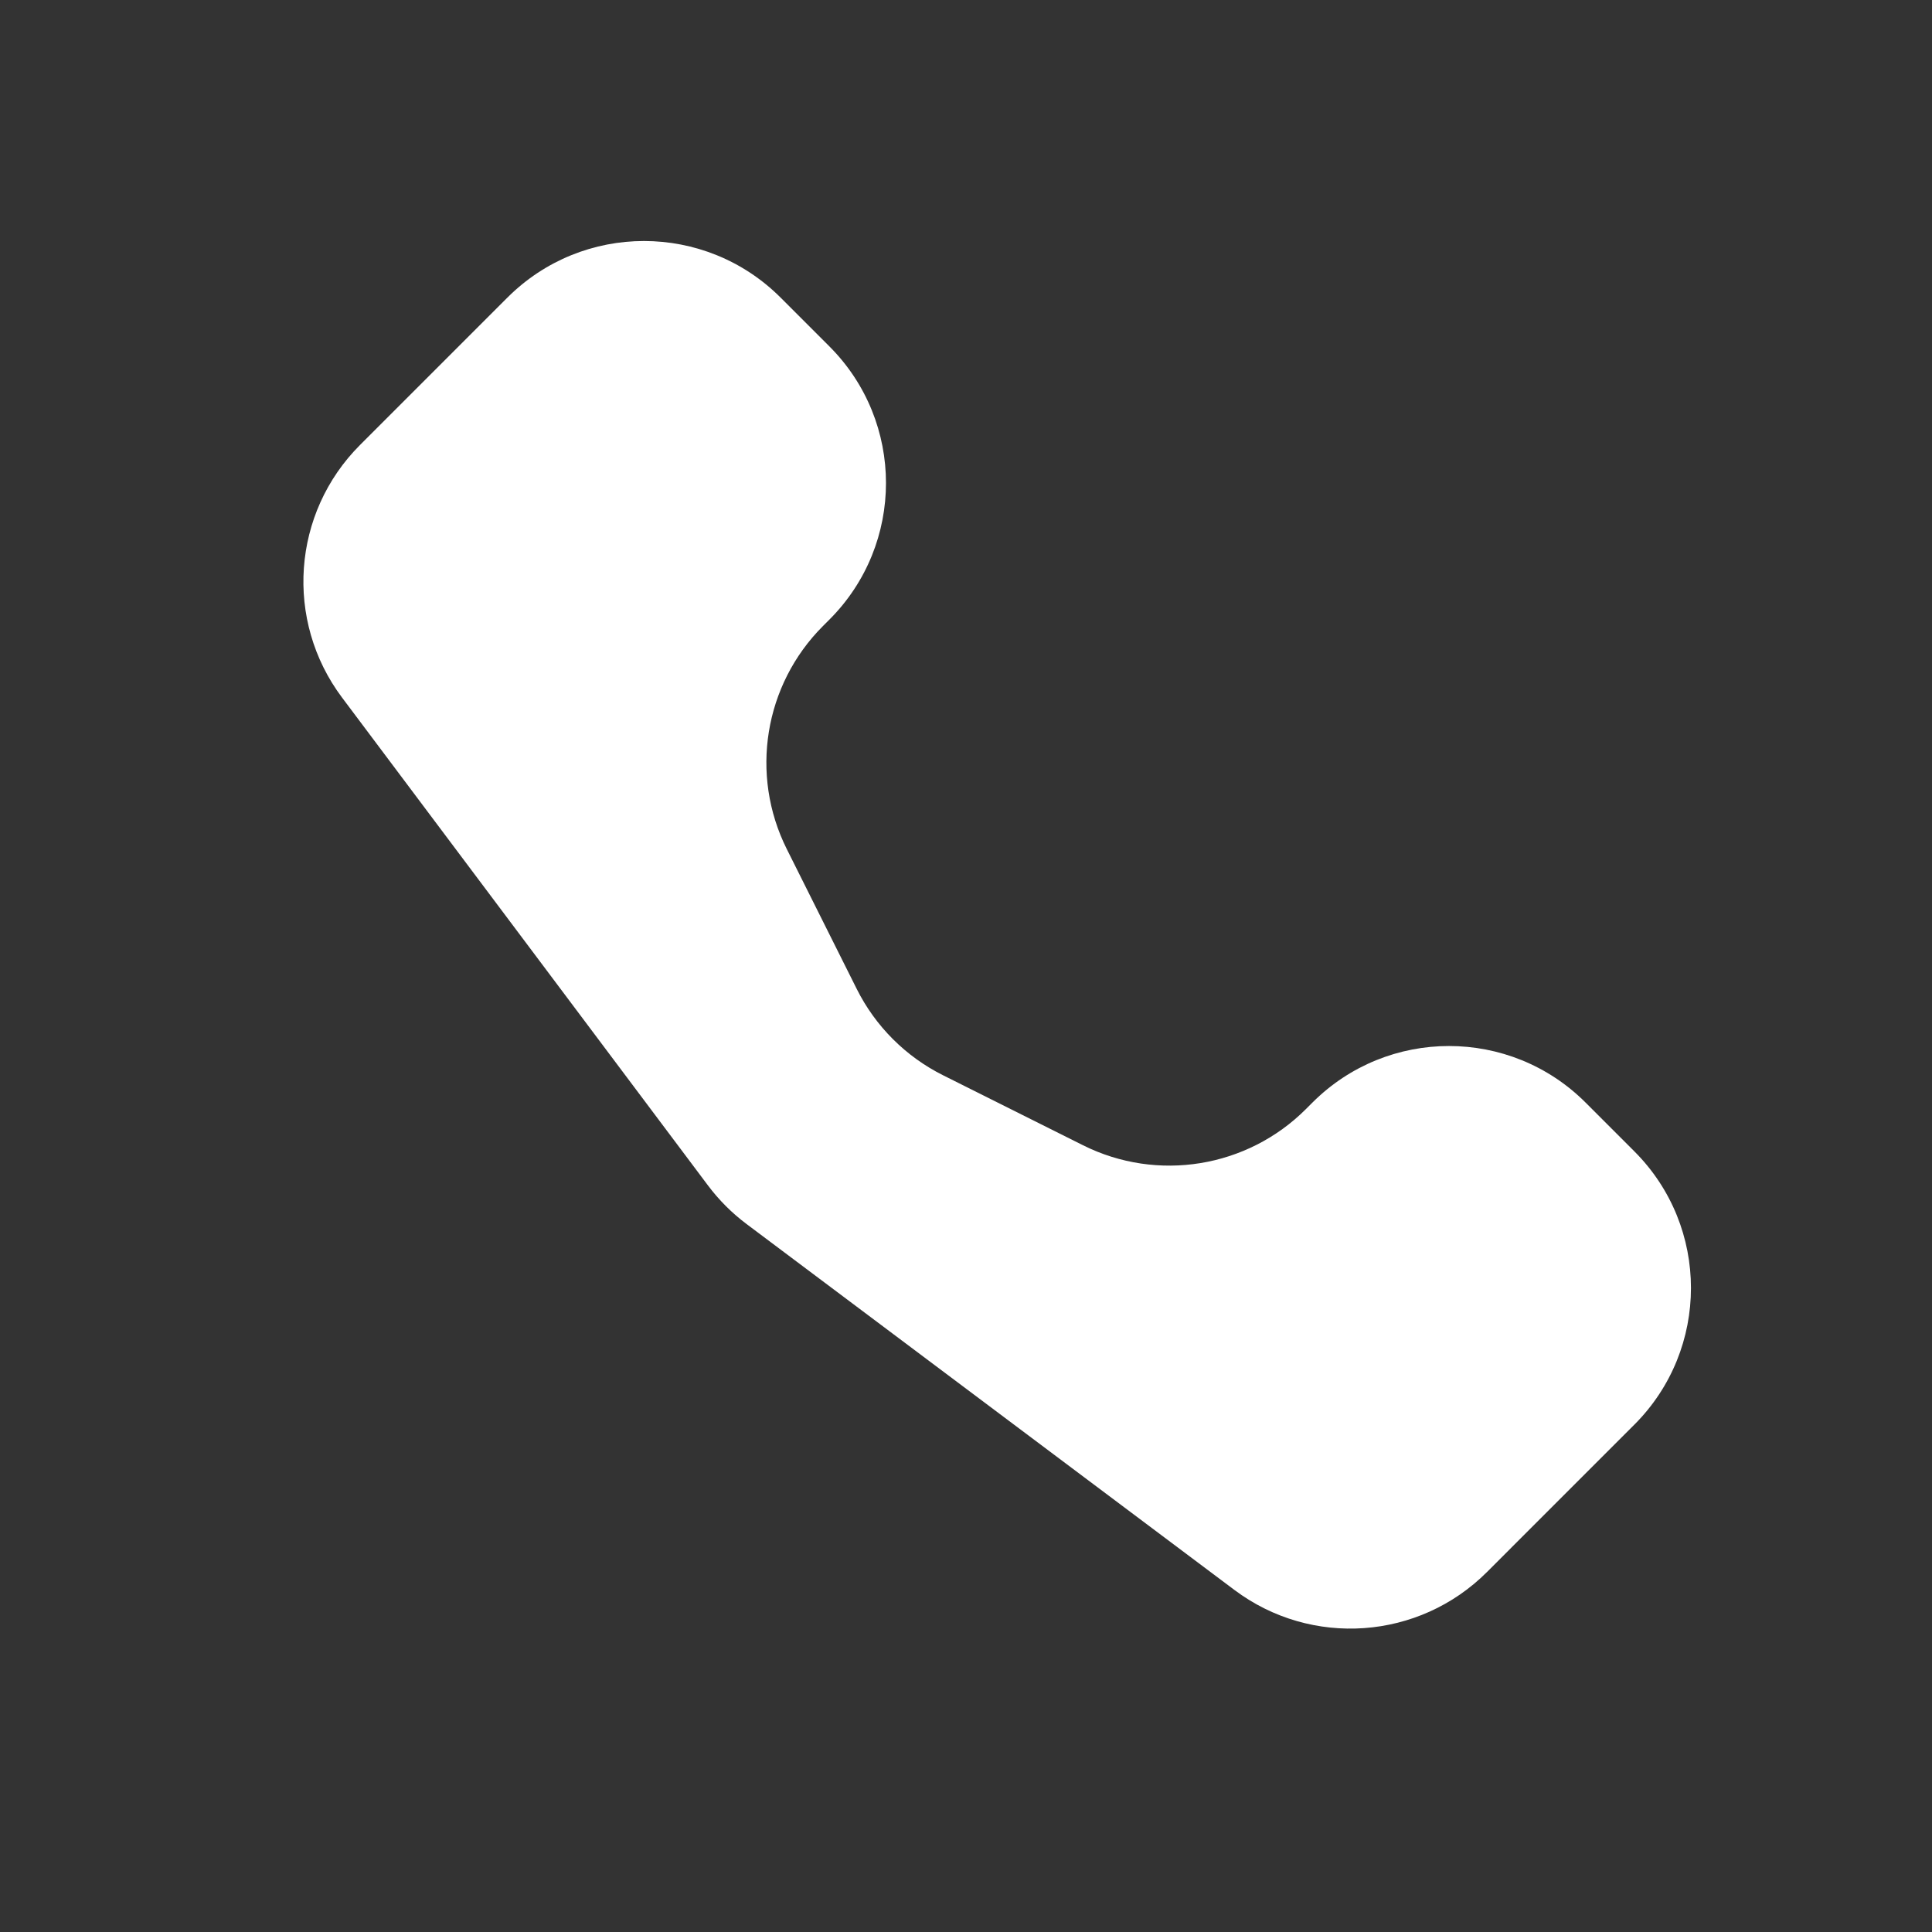 <svg width="60" height="60" viewBox="0 0 60 60" fill="none" xmlns="http://www.w3.org/2000/svg">
<rect x="0" y="0" width="60" height="60" fill="#333333" stroke="none"/>
<path d="M11.18 13.82L15.757 9.243C18.101 6.899 21.899 6.899 24.243 9.243L25.757 10.757C28.101 13.101 28.101 16.899 25.757 19.243L25.558 19.442C23.732 21.268 23.279 24.058 24.434 26.368L26.606 30.711C27.186 31.872 28.128 32.814 29.289 33.394L33.632 35.566C35.942 36.721 38.732 36.268 40.558 34.442L40.757 34.243C43.1 31.899 46.9 31.899 49.243 34.243L50.757 35.757C53.1 38.1 53.1 41.9 50.757 44.243L46.18 48.82C44.068 50.932 40.726 51.169 38.337 49.378L23.186 38.014C22.731 37.673 22.327 37.269 21.986 36.814L10.622 21.663C8.831 19.274 9.068 15.932 11.18 13.82Z" fill="white"/>
</svg>
